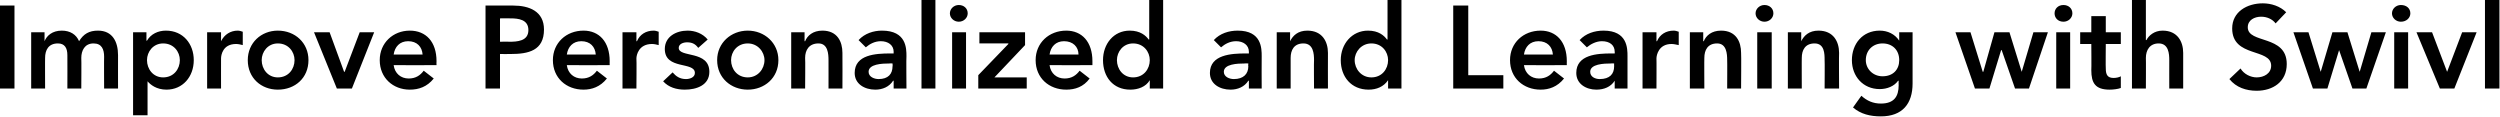<?xml version="1.0" standalone="no"?><!DOCTYPE svg PUBLIC "-//W3C//DTD SVG 1.1//EN" "http://www.w3.org/Graphics/SVG/1.1/DTD/svg11.dtd"><svg xmlns="http://www.w3.org/2000/svg" version="1.1" style="left: 0.35% !important; width: 99.32% !important;top: 0.53% !important; height131.05% !important;" width="449px" height="21px" viewBox="0 0 449 21">  <desc>Improve Personalized and Learning with Swivl</desc>  <defs/>  <g id="Polygon20217">    <path d="M 0 1 L 2.6 1 L 2.6 15.9 L 0 15.9 L 0 1 Z M 5.6 5.8 L 8 5.8 L 8 7.4 C 8 7.4 8 7.37 8 7.4 C 8.4 6.4 9.4 5.5 11.1 5.5 C 12.6 5.5 13.7 6.2 14.2 7.4 C 15 6.1 16 5.5 17.6 5.5 C 20.2 5.5 21.2 7.5 21.2 9.9 C 21.19 9.87 21.2 15.9 21.2 15.9 L 18.7 15.9 C 18.7 15.9 18.67 10.16 18.7 10.2 C 18.7 8.9 18.3 7.8 16.8 7.8 C 15.2 7.8 14.6 9.1 14.6 10.4 C 14.64 10.42 14.6 15.9 14.6 15.9 L 12.1 15.9 C 12.1 15.9 12.12 9.87 12.1 9.9 C 12.1 8.6 11.6 7.8 10.4 7.8 C 8.7 7.8 8.1 9 8.1 10.4 C 8.08 10.37 8.1 15.9 8.1 15.9 L 5.6 15.9 L 5.6 5.8 Z M 23.9 5.8 L 26.3 5.8 L 26.3 7.3 C 26.3 7.3 26.38 7.31 26.4 7.3 C 27.1 6.1 28.4 5.5 29.8 5.5 C 32.9 5.5 34.8 7.9 34.8 10.8 C 34.8 13.8 32.8 16.1 29.9 16.1 C 28.1 16.1 27 15.2 26.5 14.6 C 26.52 14.59 26.5 14.6 26.5 14.6 L 26.5 20.7 L 23.9 20.7 L 23.9 5.8 Z M 29.3 7.8 C 27.5 7.8 26.4 9.3 26.4 10.8 C 26.4 12.4 27.5 13.9 29.3 13.9 C 31.2 13.9 32.3 12.4 32.3 10.8 C 32.3 9.3 31.2 7.8 29.3 7.8 Z M 37.2 5.8 L 39.7 5.8 L 39.7 7.4 C 39.7 7.4 39.73 7.39 39.7 7.4 C 40.3 6.2 41.4 5.5 42.7 5.5 C 43 5.5 43.3 5.6 43.6 5.7 C 43.6 5.7 43.6 8.1 43.6 8.1 C 43.2 8 42.8 7.9 42.4 7.9 C 40 7.9 39.7 9.9 39.7 10.5 C 39.69 10.48 39.7 15.9 39.7 15.9 L 37.2 15.9 L 37.2 5.8 Z M 49.9 5.5 C 53 5.5 55.4 7.7 55.4 10.8 C 55.4 14 53 16.1 49.9 16.1 C 46.9 16.1 44.5 14 44.5 10.8 C 44.5 7.7 46.9 5.5 49.9 5.5 Z M 49.9 13.9 C 51.8 13.9 52.9 12.4 52.9 10.8 C 52.9 9.3 51.8 7.8 49.9 7.8 C 48.1 7.8 47 9.3 47 10.8 C 47 12.4 48.1 13.9 49.9 13.9 Z M 56.4 5.8 L 59.2 5.8 L 61.8 12.9 L 61.9 12.9 L 64.6 5.8 L 67.2 5.8 L 63.2 15.9 L 60.5 15.9 L 56.4 5.8 Z M 70.7 11.7 C 70.9 13.2 72 14.1 73.4 14.1 C 74.7 14.1 75.5 13.5 76.1 12.7 C 76.1 12.7 77.9 14.1 77.9 14.1 C 76.7 15.6 75.2 16.1 73.6 16.1 C 70.6 16.1 68.2 14 68.2 10.8 C 68.2 7.7 70.6 5.5 73.6 5.5 C 76.5 5.5 78.4 7.5 78.4 11 C 78.37 11.02 78.4 11.7 78.4 11.7 C 78.4 11.7 70.69 11.72 70.7 11.7 Z M 75.9 9.8 C 75.8 8.4 74.9 7.4 73.3 7.4 C 71.8 7.4 70.9 8.4 70.7 9.8 C 70.7 9.8 75.9 9.8 75.9 9.8 Z M 87.2 1 C 87.2 1 92.17 1.01 92.2 1 C 95 1 97.7 2 97.7 5.3 C 97.7 9.1 94.9 9.7 91.7 9.7 C 91.71 9.72 89.8 9.7 89.8 9.7 L 89.8 15.9 L 87.2 15.9 L 87.2 1 Z M 91.4 7.5 C 92.9 7.5 94.9 7.4 94.9 5.4 C 94.9 3.5 93.1 3.3 91.7 3.3 C 91.71 3.28 89.8 3.3 89.8 3.3 L 89.8 7.5 C 89.8 7.5 91.42 7.45 91.4 7.5 Z M 101.8 11.7 C 102 13.2 103.1 14.1 104.5 14.1 C 105.8 14.1 106.6 13.5 107.2 12.7 C 107.2 12.7 109 14.1 109 14.1 C 107.8 15.6 106.3 16.1 104.8 16.1 C 101.7 16.1 99.3 14 99.3 10.8 C 99.3 7.7 101.7 5.5 104.8 5.5 C 107.6 5.5 109.5 7.5 109.5 11 C 109.48 11.02 109.5 11.7 109.5 11.7 C 109.5 11.7 101.79 11.72 101.8 11.7 Z M 107 9.8 C 106.9 8.4 106 7.4 104.4 7.4 C 102.9 7.4 102 8.4 101.8 9.8 C 101.8 9.8 107 9.8 107 9.8 Z M 111.8 5.8 L 114.3 5.8 L 114.3 7.4 C 114.3 7.4 114.39 7.39 114.4 7.4 C 114.9 6.2 116 5.5 117.4 5.5 C 117.7 5.5 118 5.6 118.3 5.7 C 118.3 5.7 118.3 8.1 118.3 8.1 C 117.9 8 117.5 7.9 117.1 7.9 C 114.7 7.9 114.3 9.9 114.3 10.5 C 114.35 10.48 114.3 15.9 114.3 15.9 L 111.8 15.9 L 111.8 5.8 Z M 125.4 8.6 C 124.9 7.9 124.3 7.6 123.4 7.6 C 122.7 7.6 121.9 7.9 121.9 8.6 C 121.9 10.4 127.4 9 127.4 12.9 C 127.4 15.3 125.1 16.1 123 16.1 C 121.5 16.1 120.1 15.7 119.1 14.6 C 119.1 14.6 120.8 13 120.8 13 C 121.4 13.7 122.1 14.2 123.2 14.2 C 123.9 14.2 124.8 13.9 124.8 13.1 C 124.8 11 119.4 12.6 119.4 8.8 C 119.4 6.6 121.4 5.5 123.5 5.5 C 124.8 5.5 126.2 6 127.1 7.1 C 127.1 7.1 125.4 8.6 125.4 8.6 Z M 134.3 5.5 C 137.3 5.5 139.8 7.7 139.8 10.8 C 139.8 14 137.3 16.1 134.3 16.1 C 131.3 16.1 128.8 14 128.8 10.8 C 128.8 7.7 131.3 5.5 134.3 5.5 Z M 134.3 13.9 C 136.1 13.9 137.3 12.4 137.3 10.8 C 137.3 9.3 136.1 7.8 134.3 7.8 C 132.4 7.8 131.3 9.3 131.3 10.8 C 131.3 12.4 132.4 13.9 134.3 13.9 Z M 142.1 5.8 L 144.5 5.8 L 144.5 7.4 C 144.5 7.4 144.57 7.41 144.6 7.4 C 145 6.4 146 5.5 147.7 5.5 C 150.4 5.5 151.3 7.5 151.3 9.5 C 151.33 9.51 151.3 15.9 151.3 15.9 L 148.8 15.9 C 148.8 15.9 148.81 10.77 148.8 10.8 C 148.8 9.7 148.7 7.8 147 7.8 C 145.3 7.8 144.6 9 144.6 10.4 C 144.65 10.37 144.6 15.9 144.6 15.9 L 142.1 15.9 L 142.1 5.8 Z M 160.5 14.5 C 160.5 14.5 160.42 14.49 160.4 14.5 C 159.7 15.6 158.5 16.1 157.2 16.1 C 155.3 16.1 153.5 15.1 153.5 13.1 C 153.5 9.8 157.3 9.6 159.9 9.6 C 159.85 9.6 160.5 9.6 160.5 9.6 C 160.5 9.6 160.48 9.32 160.5 9.3 C 160.5 8.1 159.5 7.4 158.2 7.4 C 157.1 7.4 156.2 7.9 155.5 8.5 C 155.5 8.5 154.2 7.2 154.2 7.2 C 155.3 6 156.9 5.5 158.4 5.5 C 162.8 5.5 162.8 8.7 162.8 10.1 C 162.75 10.08 162.8 15.9 162.8 15.9 L 160.5 15.9 L 160.5 14.5 Z M 160.3 11.4 C 160.3 11.4 159.81 11.36 159.8 11.4 C 158.4 11.4 156 11.5 156 12.9 C 156 13.8 157 14.2 157.8 14.2 C 159.5 14.2 160.3 13.3 160.3 11.9 C 160.34 11.93 160.3 11.4 160.3 11.4 Z M 165.5 0 L 168 0 L 168 15.9 L 165.5 15.9 L 165.5 0 Z M 171 5.8 L 173.5 5.8 L 173.5 15.9 L 171 15.9 L 171 5.8 Z M 172.2 0.9 C 173.1 0.9 173.8 1.5 173.8 2.4 C 173.8 3.2 173.1 3.9 172.2 3.9 C 171.3 3.9 170.6 3.2 170.6 2.4 C 170.6 1.6 171.3 0.9 172.2 0.9 Z M 175.7 13.5 L 181.1 7.9 L 181.1 7.8 L 175.9 7.8 L 175.9 5.8 L 184.1 5.8 L 184.1 8.1 L 178.6 13.9 L 184.4 13.9 L 184.4 15.9 L 175.7 15.9 L 175.7 13.5 Z M 188.5 11.7 C 188.7 13.2 189.8 14.1 191.2 14.1 C 192.5 14.1 193.3 13.5 193.9 12.7 C 193.9 12.7 195.7 14.1 195.7 14.1 C 194.6 15.6 193.1 16.1 191.5 16.1 C 188.4 16.1 186 14 186 10.8 C 186 7.7 188.4 5.5 191.5 5.5 C 194.3 5.5 196.2 7.5 196.2 11 C 196.2 11.02 196.2 11.7 196.2 11.7 C 196.2 11.7 188.52 11.72 188.5 11.7 Z M 193.7 9.8 C 193.7 8.4 192.7 7.4 191.1 7.4 C 189.6 7.4 188.7 8.4 188.5 9.8 C 188.5 9.8 193.7 9.8 193.7 9.8 Z M 206.5 14.4 C 206.5 14.4 206.49 14.36 206.5 14.4 C 205.8 15.6 204.4 16.1 203 16.1 C 199.9 16.1 198.1 13.8 198.1 10.8 C 198.1 7.9 200 5.5 202.9 5.5 C 204.8 5.5 205.8 6.4 206.3 7.1 C 206.35 7.08 206.4 7.1 206.4 7.1 L 206.4 0 L 208.9 0 L 208.9 15.9 L 206.5 15.9 L 206.5 14.4 Z M 203.5 13.9 C 205.4 13.9 206.5 12.4 206.5 10.8 C 206.5 9.3 205.4 7.8 203.5 7.8 C 201.7 7.8 200.6 9.3 200.6 10.8 C 200.6 12.4 201.7 13.9 203.5 13.9 Z M 224.3 14.5 C 224.3 14.5 224.24 14.49 224.2 14.5 C 223.5 15.6 222.3 16.1 221 16.1 C 219.1 16.1 217.3 15.1 217.3 13.1 C 217.3 9.8 221.2 9.6 223.7 9.6 C 223.67 9.6 224.3 9.6 224.3 9.6 C 224.3 9.6 224.3 9.32 224.3 9.3 C 224.3 8.1 223.3 7.4 222 7.4 C 220.9 7.4 220 7.9 219.3 8.5 C 219.3 8.5 218 7.2 218 7.2 C 219.1 6 220.7 5.5 222.3 5.5 C 226.6 5.5 226.6 8.7 226.6 10.1 C 226.57 10.08 226.6 15.9 226.6 15.9 L 224.3 15.9 L 224.3 14.5 Z M 224.2 11.4 C 224.2 11.4 223.63 11.36 223.6 11.4 C 222.2 11.4 219.8 11.5 219.8 12.9 C 219.8 13.8 220.8 14.2 221.6 14.2 C 223.3 14.2 224.2 13.3 224.2 11.9 C 224.15 11.93 224.2 11.4 224.2 11.4 Z M 229.3 5.8 L 231.7 5.8 L 231.7 7.4 C 231.7 7.4 231.71 7.41 231.7 7.4 C 232.2 6.4 233.1 5.5 234.8 5.5 C 237.5 5.5 238.5 7.5 238.5 9.5 C 238.48 9.51 238.5 15.9 238.5 15.9 L 236 15.9 C 236 15.9 235.96 10.77 236 10.8 C 236 9.7 235.9 7.8 234.1 7.8 C 232.4 7.8 231.8 9 231.8 10.4 C 231.8 10.37 231.8 15.9 231.8 15.9 L 229.3 15.9 L 229.3 5.8 Z M 249.3 14.4 C 249.3 14.4 249.27 14.36 249.3 14.4 C 248.5 15.6 247.2 16.1 245.8 16.1 C 242.7 16.1 240.8 13.8 240.8 10.8 C 240.8 7.9 242.8 5.5 245.7 5.5 C 247.6 5.5 248.6 6.4 249.1 7.1 C 249.12 7.08 249.2 7.1 249.2 7.1 L 249.2 0 L 251.7 0 L 251.7 15.9 L 249.3 15.9 L 249.3 14.4 Z M 246.3 13.9 C 248.2 13.9 249.3 12.4 249.3 10.8 C 249.3 9.3 248.2 7.8 246.3 7.8 C 244.5 7.8 243.3 9.3 243.3 10.8 C 243.3 12.4 244.5 13.9 246.3 13.9 Z M 261 1 L 263.7 1 L 263.7 13.5 L 270 13.5 L 270 15.9 L 261 15.9 L 261 1 Z M 273.7 11.7 C 273.9 13.2 275 14.1 276.4 14.1 C 277.7 14.1 278.5 13.5 279.1 12.7 C 279.1 12.7 280.9 14.1 280.9 14.1 C 279.7 15.6 278.2 16.1 276.7 16.1 C 273.6 16.1 271.2 14 271.2 10.8 C 271.2 7.7 273.6 5.5 276.7 5.5 C 279.5 5.5 281.4 7.5 281.4 11 C 281.38 11.02 281.4 11.7 281.4 11.7 C 281.4 11.7 273.69 11.72 273.7 11.7 Z M 278.9 9.8 C 278.8 8.4 277.9 7.4 276.3 7.4 C 274.8 7.4 273.9 8.4 273.7 9.8 C 273.7 9.8 278.9 9.8 278.9 9.8 Z M 290 14.5 C 290 14.5 289.97 14.49 290 14.5 C 289.3 15.6 288.1 16.1 286.7 16.1 C 284.9 16.1 283.1 15.1 283.1 13.1 C 283.1 9.8 286.9 9.6 289.4 9.6 C 289.4 9.6 290 9.6 290 9.6 C 290 9.6 290.03 9.32 290 9.3 C 290 8.1 289.1 7.4 287.7 7.4 C 286.7 7.4 285.7 7.9 285 8.5 C 285 8.5 283.7 7.2 283.7 7.2 C 284.8 6 286.4 5.5 288 5.5 C 292.3 5.5 292.3 8.7 292.3 10.1 C 292.3 10.08 292.3 15.9 292.3 15.9 L 290 15.9 L 290 14.5 Z M 289.9 11.4 C 289.9 11.4 289.36 11.36 289.4 11.4 C 288 11.4 285.6 11.5 285.6 12.9 C 285.6 13.8 286.5 14.2 287.3 14.2 C 289.1 14.2 289.9 13.3 289.9 11.9 C 289.88 11.93 289.9 11.4 289.9 11.4 Z M 295 5.8 L 297.5 5.8 L 297.5 7.4 C 297.5 7.4 297.57 7.39 297.6 7.4 C 298.1 6.2 299.2 5.5 300.6 5.5 C 300.9 5.5 301.2 5.6 301.5 5.7 C 301.5 5.7 301.5 8.1 301.5 8.1 C 301 8 300.6 7.9 300.2 7.9 C 297.9 7.9 297.5 9.9 297.5 10.5 C 297.53 10.48 297.5 15.9 297.5 15.9 L 295 15.9 L 295 5.8 Z M 303.5 5.8 L 305.9 5.8 L 305.9 7.4 C 305.9 7.4 305.99 7.41 306 7.4 C 306.4 6.4 307.4 5.5 309.1 5.5 C 311.8 5.5 312.7 7.5 312.7 9.5 C 312.75 9.51 312.7 15.9 312.7 15.9 L 310.2 15.9 C 310.2 15.9 310.23 10.77 310.2 10.8 C 310.2 9.7 310.1 7.8 308.4 7.8 C 306.7 7.8 306.1 9 306.1 10.4 C 306.07 10.37 306.1 15.9 306.1 15.9 L 303.5 15.9 L 303.5 5.8 Z M 315.6 5.8 L 318.2 5.8 L 318.2 15.9 L 315.6 15.9 L 315.6 5.8 Z M 316.9 0.9 C 317.8 0.9 318.5 1.5 318.5 2.4 C 318.5 3.2 317.8 3.9 316.9 3.9 C 316 3.9 315.3 3.2 315.3 2.4 C 315.3 1.6 316 0.9 316.9 0.9 Z M 321.1 5.8 L 323.5 5.8 L 323.5 7.4 C 323.5 7.4 323.5 7.41 323.5 7.4 C 324 6.4 324.9 5.5 326.6 5.5 C 329.3 5.5 330.3 7.5 330.3 9.5 C 330.26 9.51 330.3 15.9 330.3 15.9 L 327.7 15.9 C 327.7 15.9 327.74 10.77 327.7 10.8 C 327.7 9.7 327.7 7.8 325.9 7.8 C 324.2 7.8 323.6 9 323.6 10.4 C 323.58 10.37 323.6 15.9 323.6 15.9 L 321.1 15.9 L 321.1 5.8 Z M 343.5 5.8 C 343.5 5.8 343.49 14.97 343.5 15 C 343.5 18.6 341.7 20.9 337.8 20.9 C 335.9 20.9 334.2 20.5 332.8 19.3 C 332.8 19.3 334.3 17.2 334.3 17.2 C 335.3 18.1 336.4 18.6 337.8 18.6 C 340.2 18.6 341 17.3 341 15.3 C 340.97 15.27 341 14.5 341 14.5 C 341 14.5 340.93 14.53 340.9 14.5 C 340.2 15.5 338.9 16 337.6 16 C 334.6 16 332.6 13.7 332.6 10.8 C 332.6 7.9 334.5 5.5 337.6 5.5 C 339 5.5 340.3 6.1 341.1 7.3 C 341.05 7.31 341.1 7.3 341.1 7.3 L 341.1 5.8 L 343.5 5.8 Z M 335.1 10.8 C 335.1 12.4 336.4 13.7 338.1 13.7 C 340 13.7 341.1 12.5 341.1 10.8 C 341.1 9 339.9 7.8 338.1 7.8 C 336.4 7.8 335.1 9 335.1 10.8 Z M 351.2 5.8 L 353.9 5.8 L 356.1 12.9 L 356.2 12.9 L 358.2 5.8 L 360.9 5.8 L 363.1 12.9 L 363.1 12.9 L 365.2 5.8 L 367.8 5.8 L 364.4 15.9 L 361.9 15.9 L 359.5 9 L 359.4 9 L 357.3 15.9 L 354.7 15.9 L 351.2 5.8 Z M 369.3 5.8 L 371.8 5.8 L 371.8 15.9 L 369.3 15.9 L 369.3 5.8 Z M 370.6 0.9 C 371.5 0.9 372.2 1.5 372.2 2.4 C 372.2 3.2 371.5 3.9 370.6 3.9 C 369.6 3.9 369 3.2 369 2.4 C 369 1.6 369.6 0.9 370.6 0.9 Z M 373.6 7.9 L 373.6 5.8 L 375.6 5.8 L 375.6 2.9 L 378.2 2.9 L 378.2 5.8 L 380.9 5.8 L 380.9 7.9 L 378.2 7.9 C 378.2 7.9 378.16 12.35 378.2 12.3 C 378.2 13.4 378.5 14 379.6 14 C 380 14 380.6 13.9 380.9 13.7 C 380.9 13.7 380.9 15.8 380.9 15.8 C 380.4 16 379.5 16.1 378.9 16.1 C 376.3 16.1 375.6 14.9 375.6 12.6 C 375.64 12.56 375.6 7.9 375.6 7.9 L 373.6 7.9 Z M 385.4 7.2 C 385.4 7.2 385.47 7.2 385.5 7.2 C 385.9 6.4 386.9 5.5 388.4 5.5 C 391.1 5.5 392.1 7.5 392.1 9.5 C 392.11 9.51 392.1 15.9 392.1 15.9 L 389.6 15.9 C 389.6 15.9 389.59 10.77 389.6 10.8 C 389.6 9.7 389.5 7.8 387.7 7.8 C 386.1 7.8 385.4 9 385.4 10.4 C 385.43 10.37 385.4 15.9 385.4 15.9 L 382.9 15.9 L 382.9 0 L 385.4 0 L 385.4 7.2 Z M 408.7 4.2 C 408.1 3.4 407.1 3 406.1 3 C 404.9 3 403.7 3.6 403.7 4.9 C 403.7 7.9 410.7 6.2 410.7 11.5 C 410.7 14.7 408.2 16.3 405.3 16.3 C 403.4 16.3 401.6 15.7 400.4 14.2 C 400.4 14.2 402.4 12.3 402.4 12.3 C 403 13.3 404.2 13.9 405.3 13.9 C 406.6 13.9 407.9 13.2 407.9 11.8 C 407.9 8.6 400.9 10.4 400.9 5.1 C 400.9 2.1 403.6 0.6 406.4 0.6 C 407.9 0.6 409.5 1.1 410.6 2.2 C 410.6 2.2 408.7 4.2 408.7 4.2 Z M 411.9 5.8 L 414.6 5.8 L 416.8 12.9 L 416.8 12.9 L 418.9 5.8 L 421.6 5.8 L 423.8 12.9 L 423.8 12.9 L 425.9 5.8 L 428.5 5.8 L 425 15.9 L 422.5 15.9 L 420.1 9 L 420.1 9 L 418 15.9 L 415.4 15.9 L 411.9 5.8 Z M 430 5.8 L 432.5 5.8 L 432.5 15.9 L 430 15.9 L 430 5.8 Z M 431.2 0.9 C 432.2 0.9 432.9 1.5 432.9 2.4 C 432.9 3.2 432.2 3.9 431.2 3.9 C 430.3 3.9 429.6 3.2 429.6 2.4 C 429.6 1.6 430.3 0.9 431.2 0.9 Z M 434 5.8 L 436.8 5.8 L 439.5 12.9 L 439.5 12.9 L 442.2 5.8 L 444.8 5.8 L 440.8 15.9 L 438.2 15.9 L 434 5.8 Z M 446.3 0 L 448.9 0 L 448.9 15.9 L 446.3 15.9 L 446.3 0 Z " stroke="none" fill="#000"/>  </g></svg>